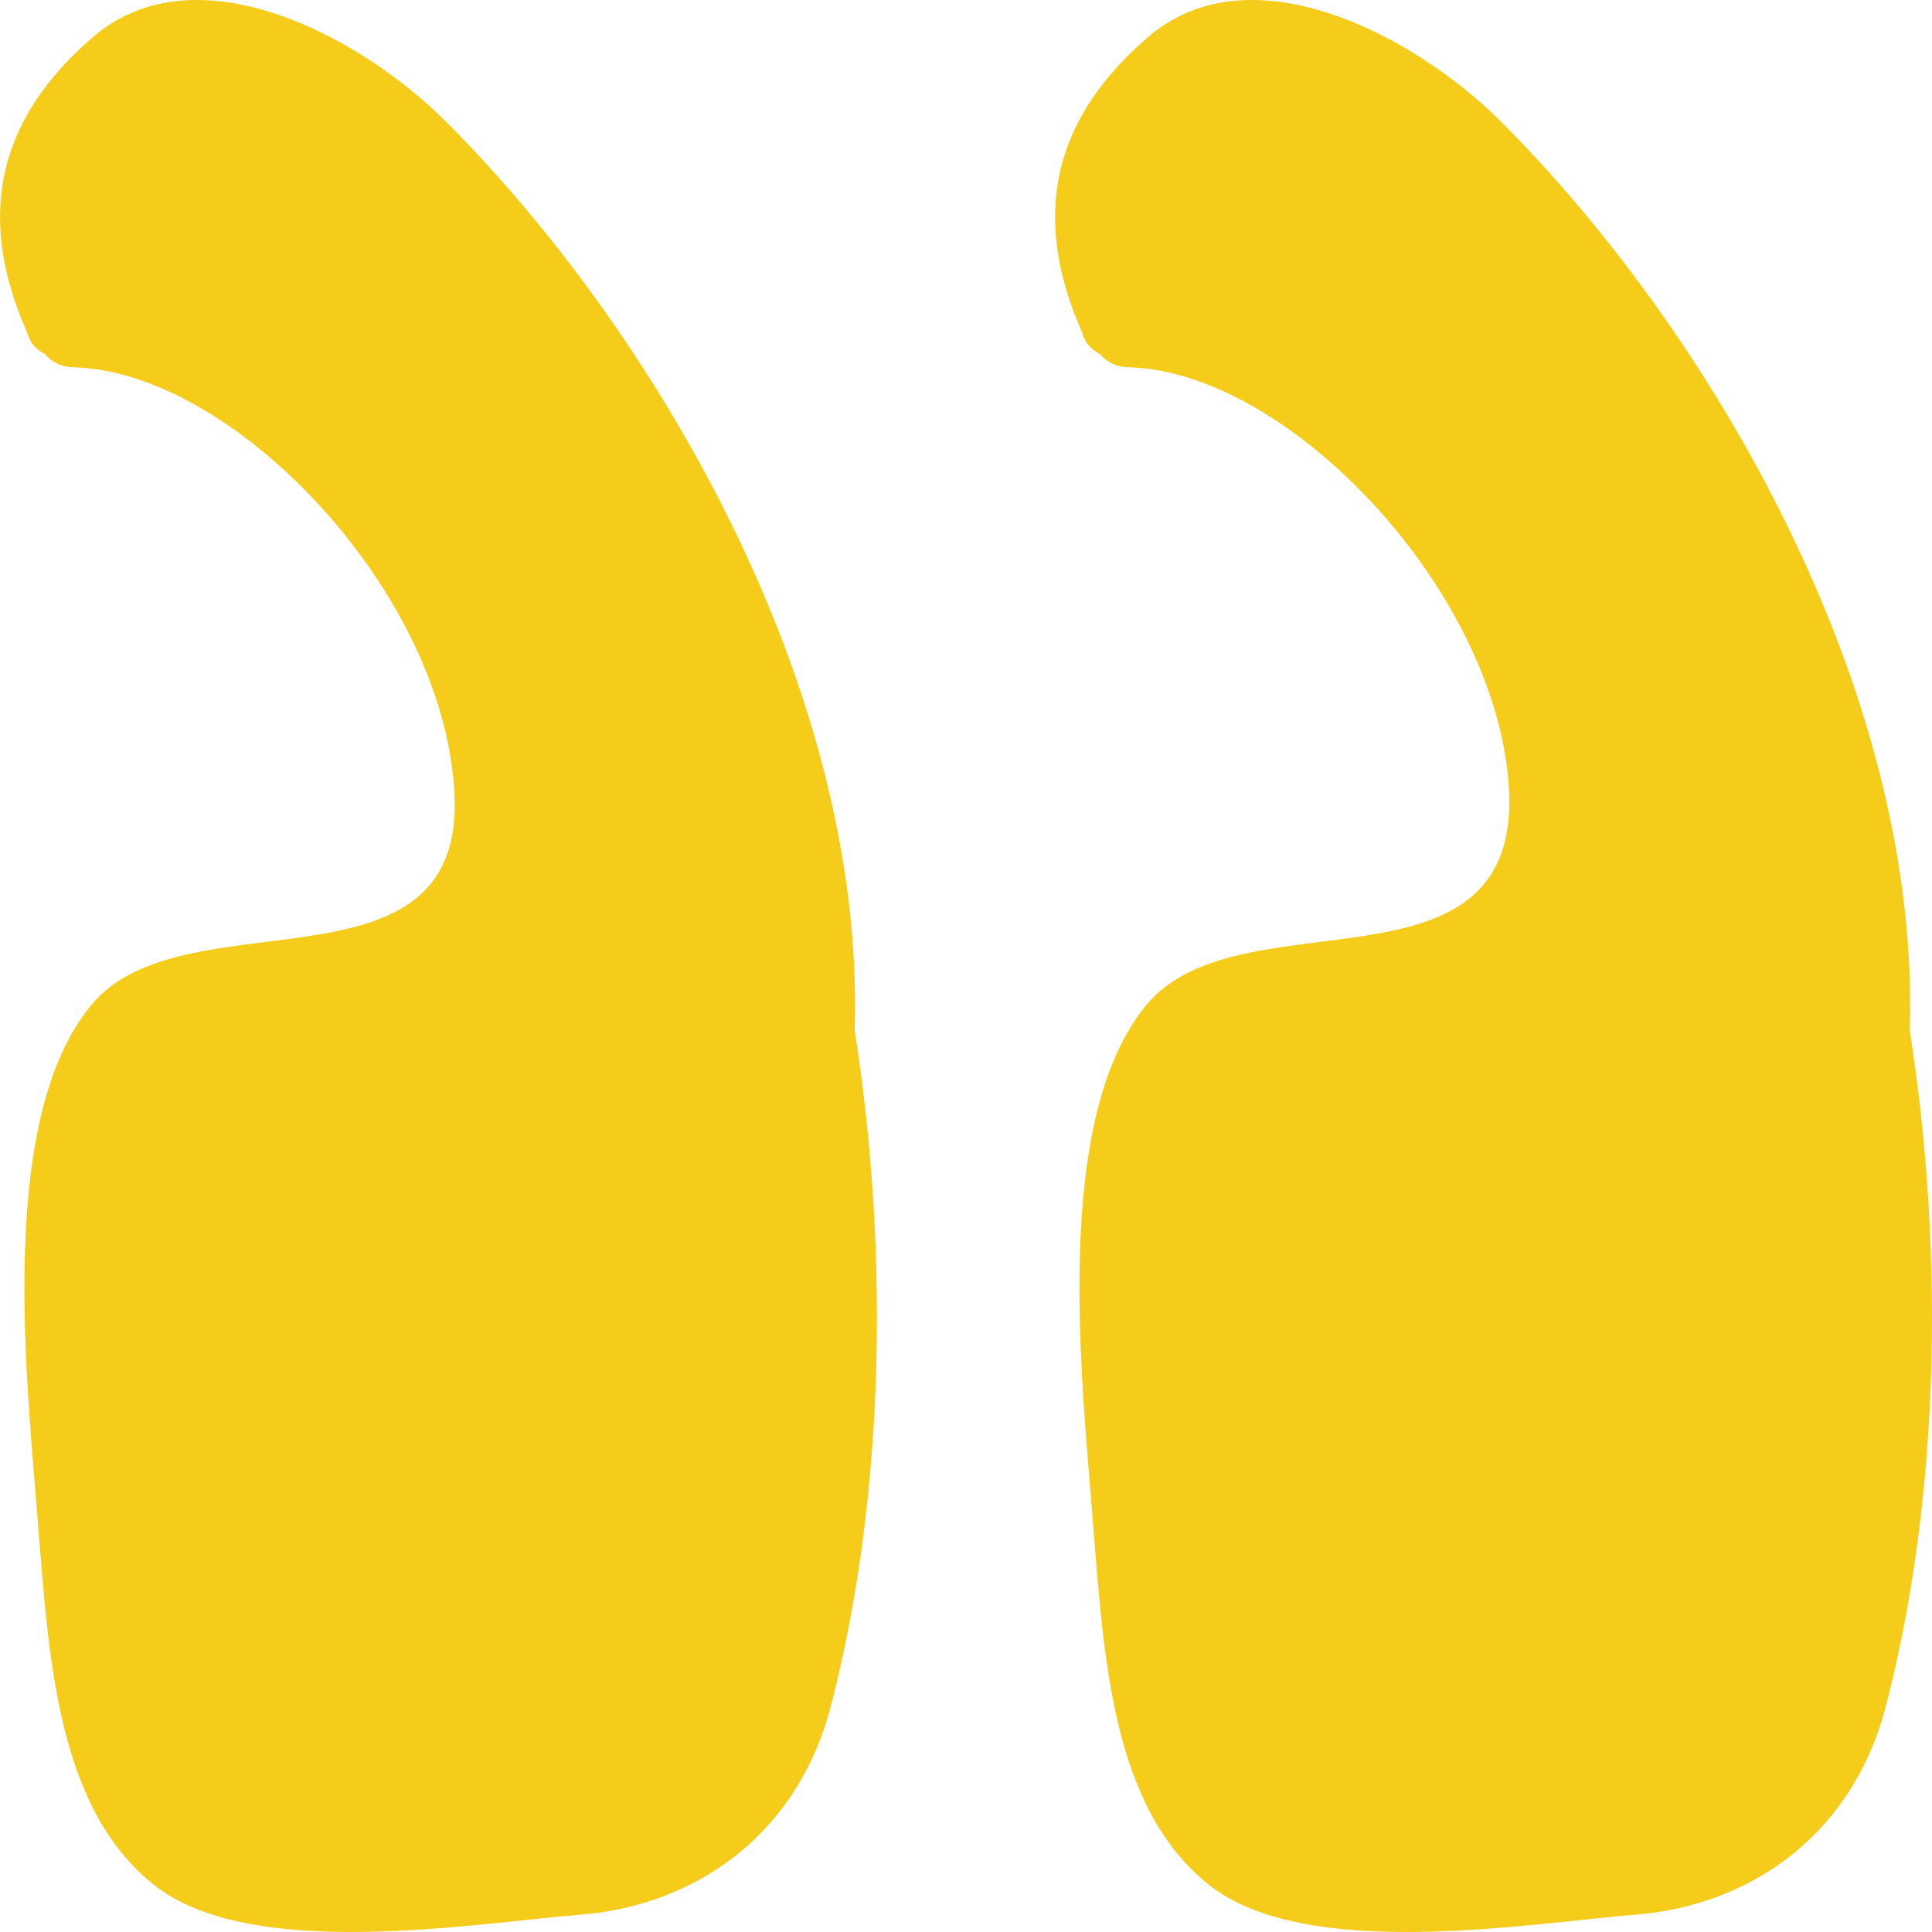 <svg xmlns="http://www.w3.org/2000/svg" width="45" height="45" viewBox="0 0 45 45" fill="none"><path d="M35.097 17.843C34.51 13.401 29.901 8.656 26.298 8.555C26.046 8.555 25.795 8.454 25.627 8.253C25.46 8.152 25.292 8.051 25.208 7.748C23.951 4.921 24.622 2.7 26.717 0.883C29.147 -1.237 33.002 0.883 34.929 2.801C39.789 7.647 44.734 16.026 44.482 24.001C45.32 29.351 45.153 35.105 43.896 39.85C43.058 42.878 40.627 44.392 38.113 44.594C35.599 44.796 30.404 45.705 28.141 43.888C25.879 42.071 25.711 38.537 25.46 35.509C25.208 32.178 24.454 25.919 26.801 23.294C29.147 20.77 35.851 23.496 35.097 17.843Z" fill="#f4cc19"></path><path d="M10.523 17.843C9.936 13.401 5.327 8.656 1.724 8.555C1.472 8.555 1.221 8.454 1.053 8.253C0.885 8.152 0.718 8.051 0.634 7.748C-0.623 4.921 0.047 2.7 2.142 0.883C4.573 -1.237 8.427 0.883 10.355 2.801C15.215 7.647 20.159 16.026 19.908 24.001C20.746 29.351 20.578 35.105 19.322 39.85C18.483 42.878 16.053 44.392 13.539 44.594C11.025 44.796 5.83 45.705 3.567 43.888C1.305 42.071 1.137 38.537 0.886 35.509C0.634 32.178 -0.12 25.919 2.226 23.294C4.573 20.77 11.36 23.496 10.523 17.843Z" fill="#f4cc19"></path></svg>